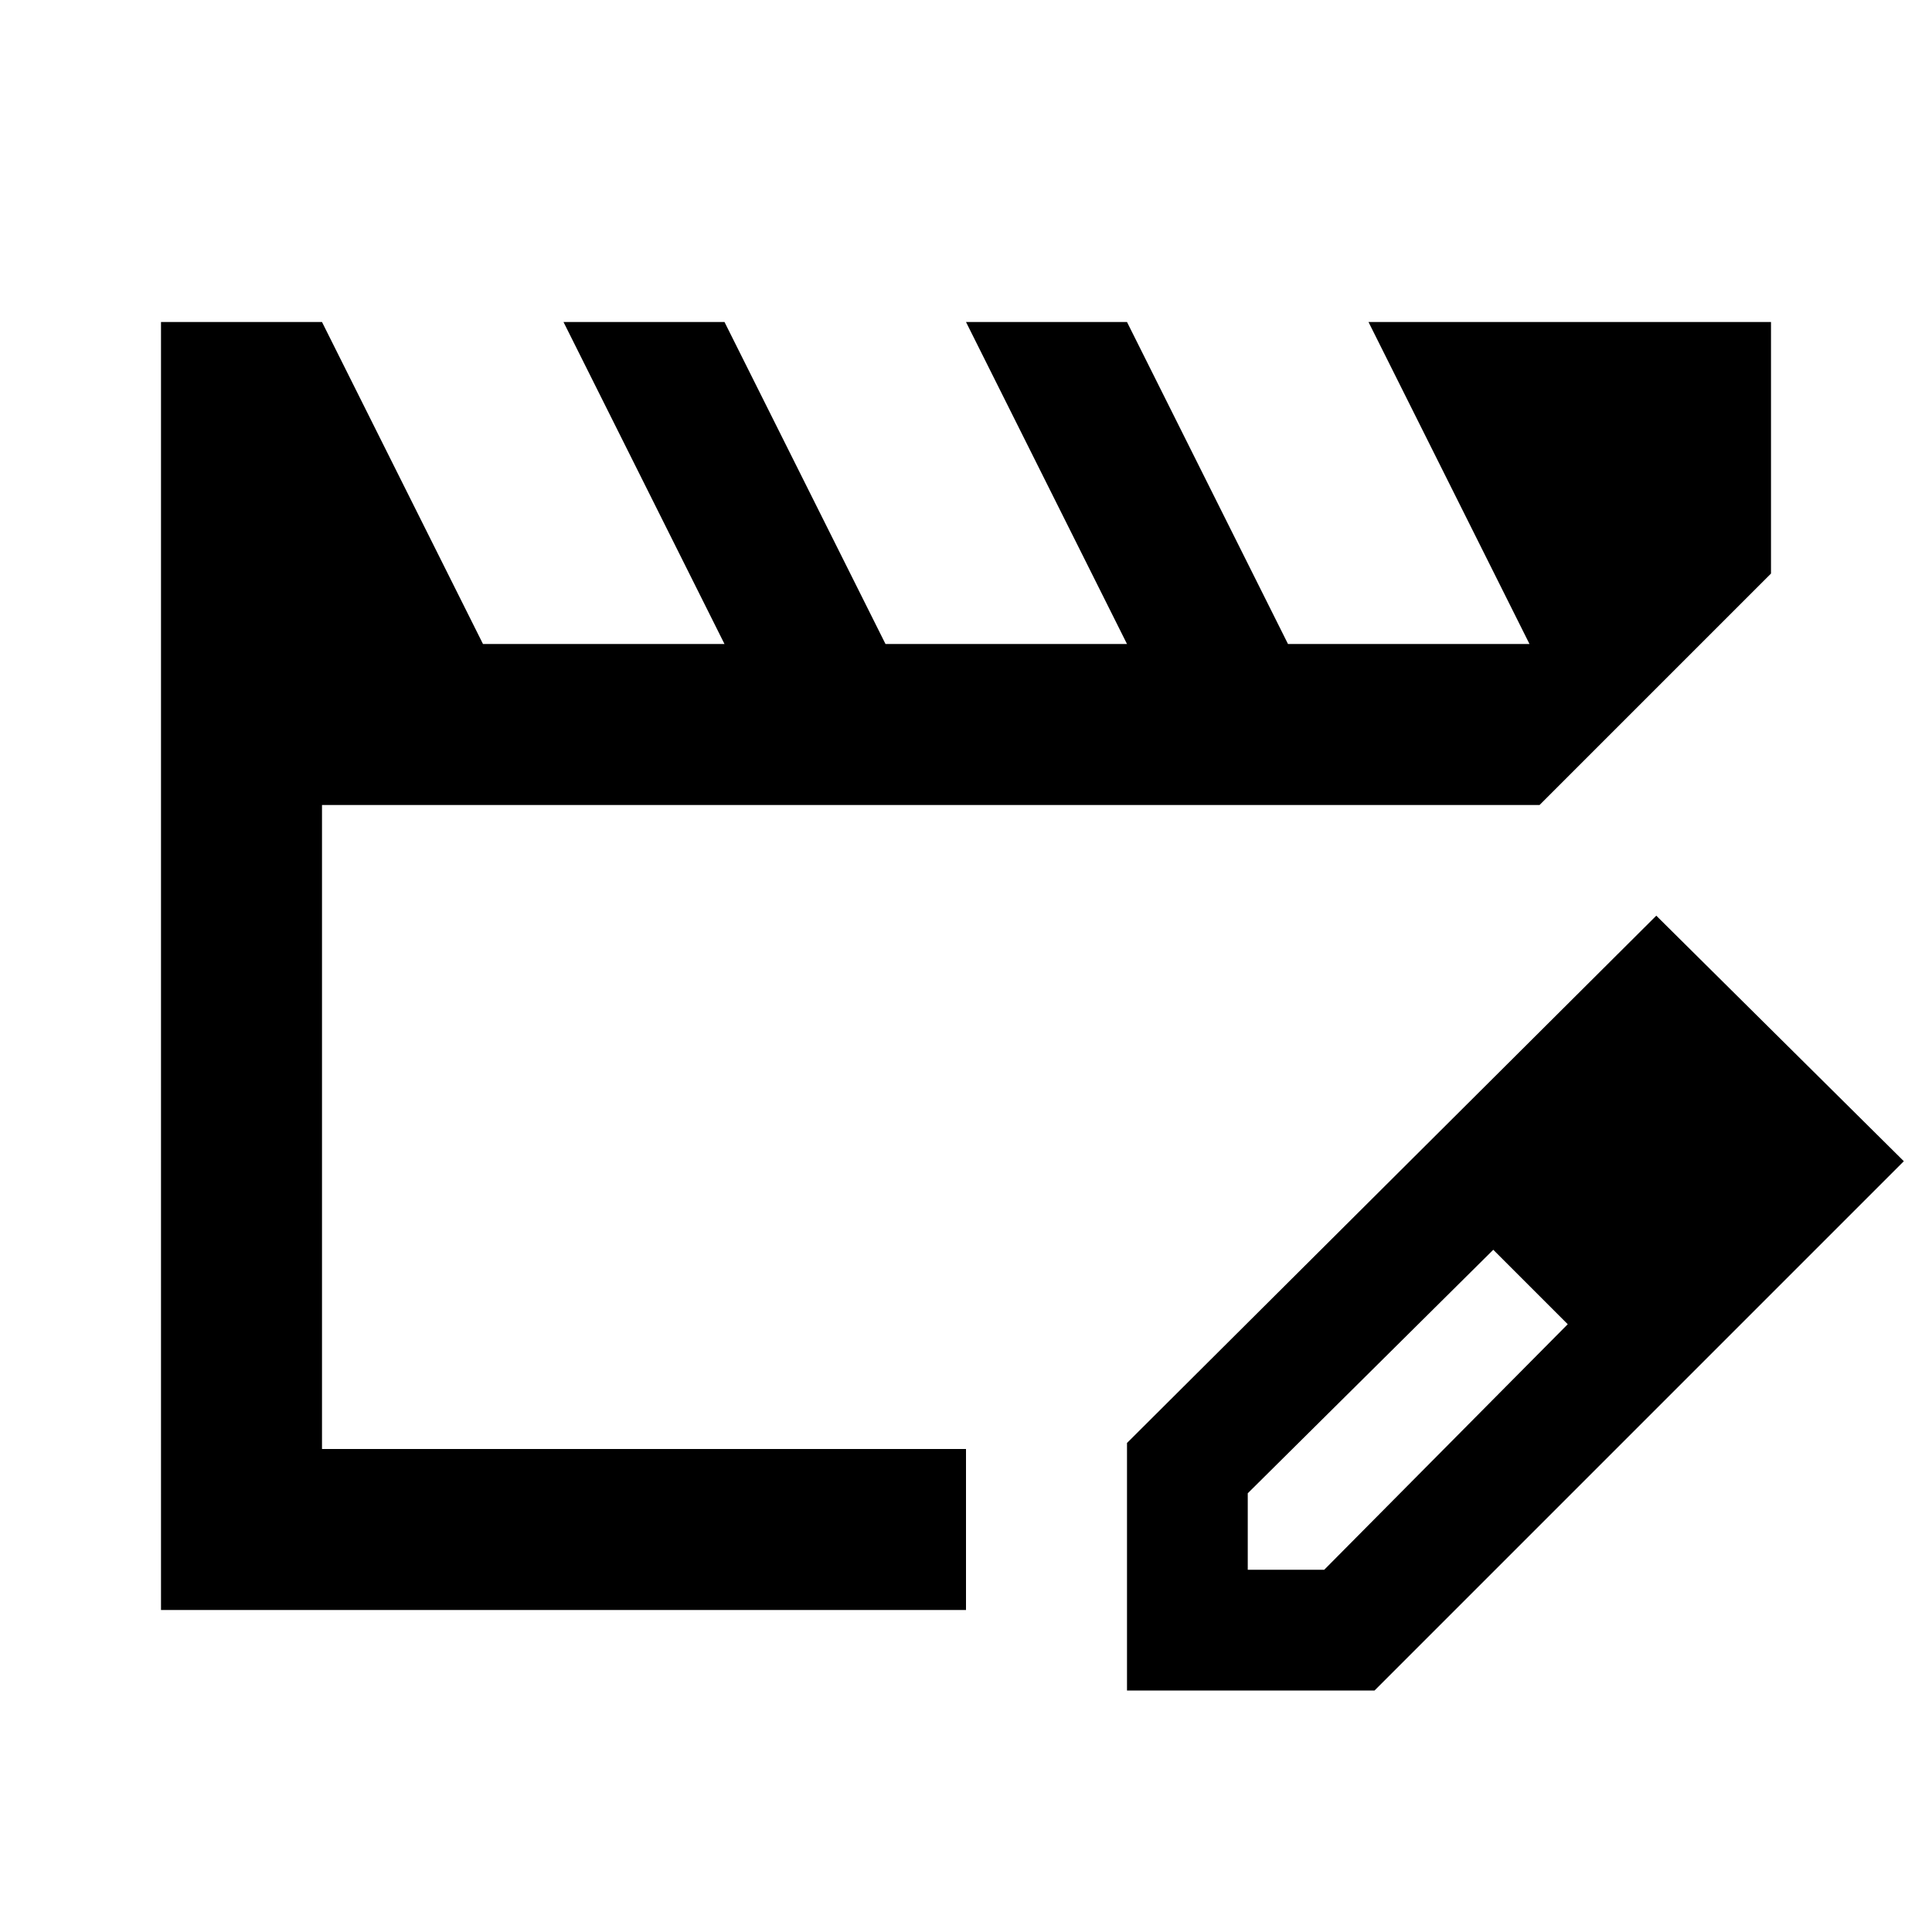 <?xml version="1.0" encoding="utf-8"?>
<!-- Generator: www.svgicons.com -->
<svg xmlns="http://www.w3.org/2000/svg" width="800" height="800" viewBox="0 0 24 24">
<path fill="currentColor" d="M4 18v-8zm-2 2V4h2l2 4h3L7 4h2l2 4h3l-2-4h2l2 4h3l-2-4h5v3.125L19.125 10H4v8h8v2zm12 1v-3.075l6.575-6.55l3.075 3.05L17.075 21zm7.5-6.575l-.925-.925zm-6 5.075h.95l3.025-3.05l-.45-.475l-.475-.45l-3.05 3.025zm3.525-3.525l-.475-.45l.925.925z"/>
</svg>